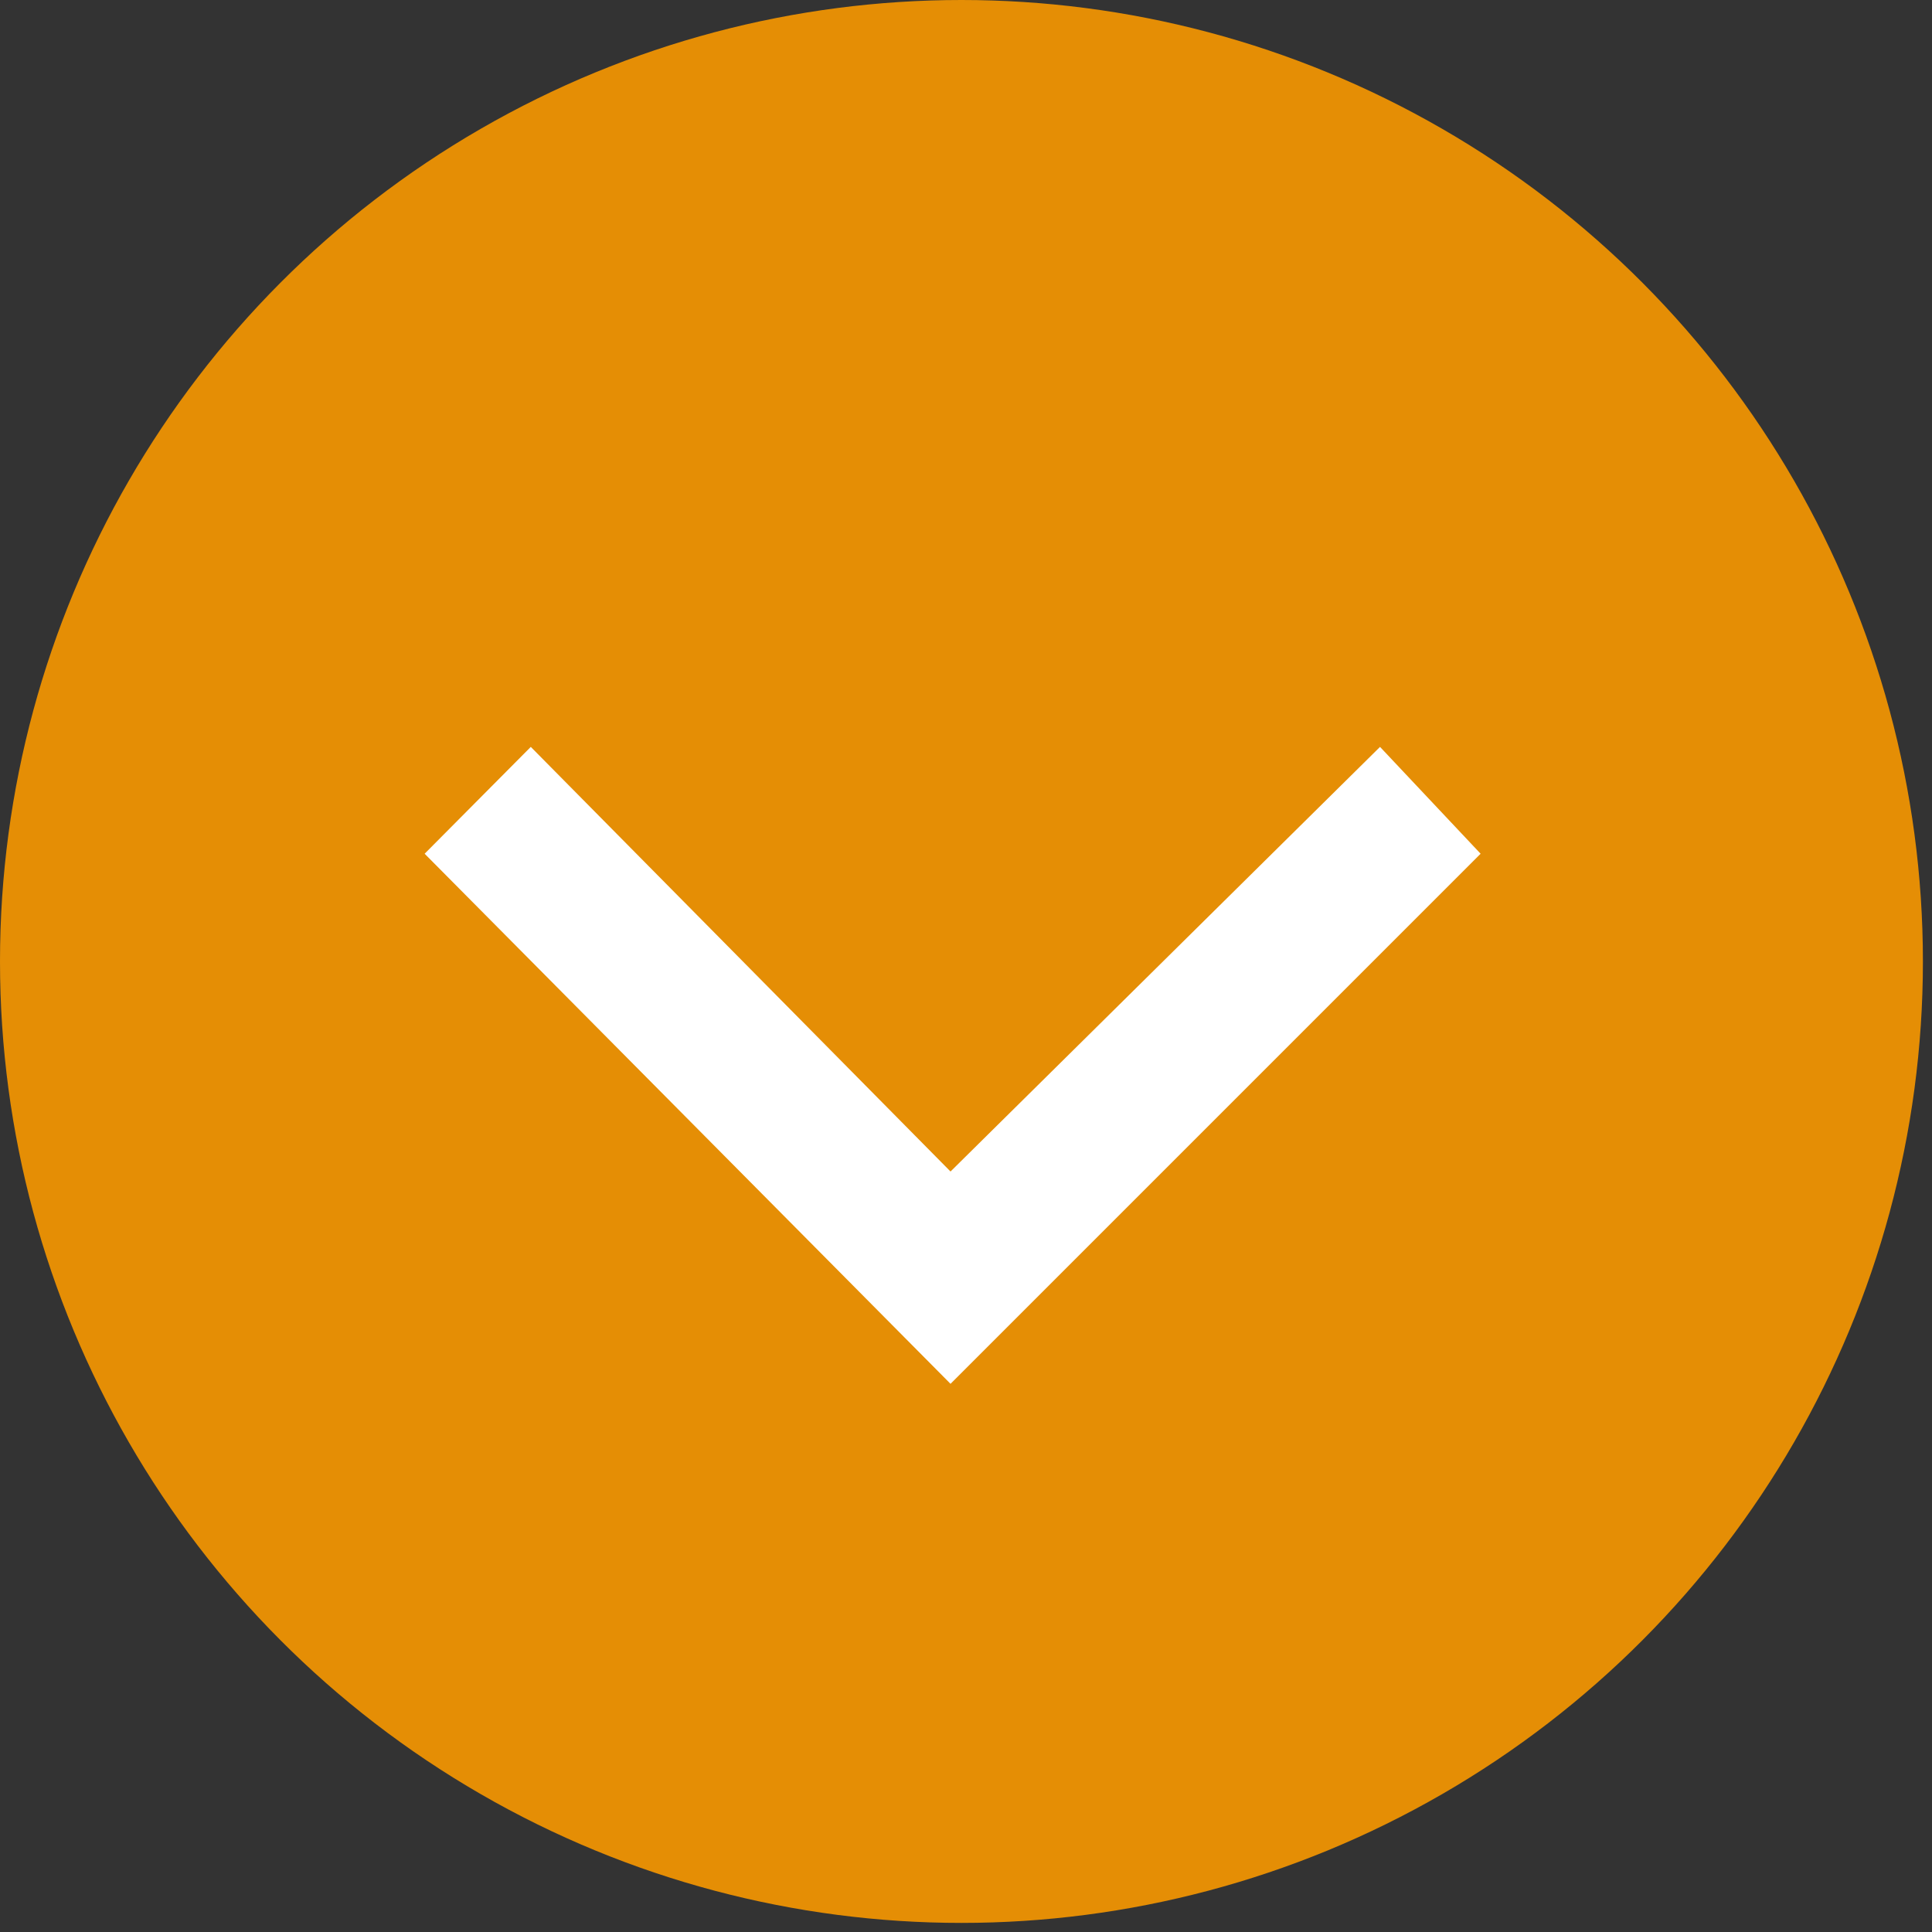 <?xml version="1.0" encoding="UTF-8"?> <svg xmlns="http://www.w3.org/2000/svg" width="91" height="91" viewBox="0 0 91 91" fill="none"><rect x="0" y="0" width="91" height="91" fill="#333333" stroke="none"/><circle data-figma-bg-blur-radius="23.9699" cx="45.286" cy="45.286" r="45.286" transform="matrix(-1 0 0 1 90.572 0)" fill="#E58E05"></circle><path d="M20.001 40.212L25.001 35.18L44.771 55.18L65.001 35.18L69.739 40.212L44.771 65.18L20.001 40.212Z" fill="white"></path><defs><clipPath id="bgblur_0_5_168_clip_path" transform="translate(23.969 23.97)"><circle cx="45.286" cy="45.286" r="45.286" transform="matrix(-1 0 0 1 90.572 0)"></circle></clipPath></defs></svg> 
